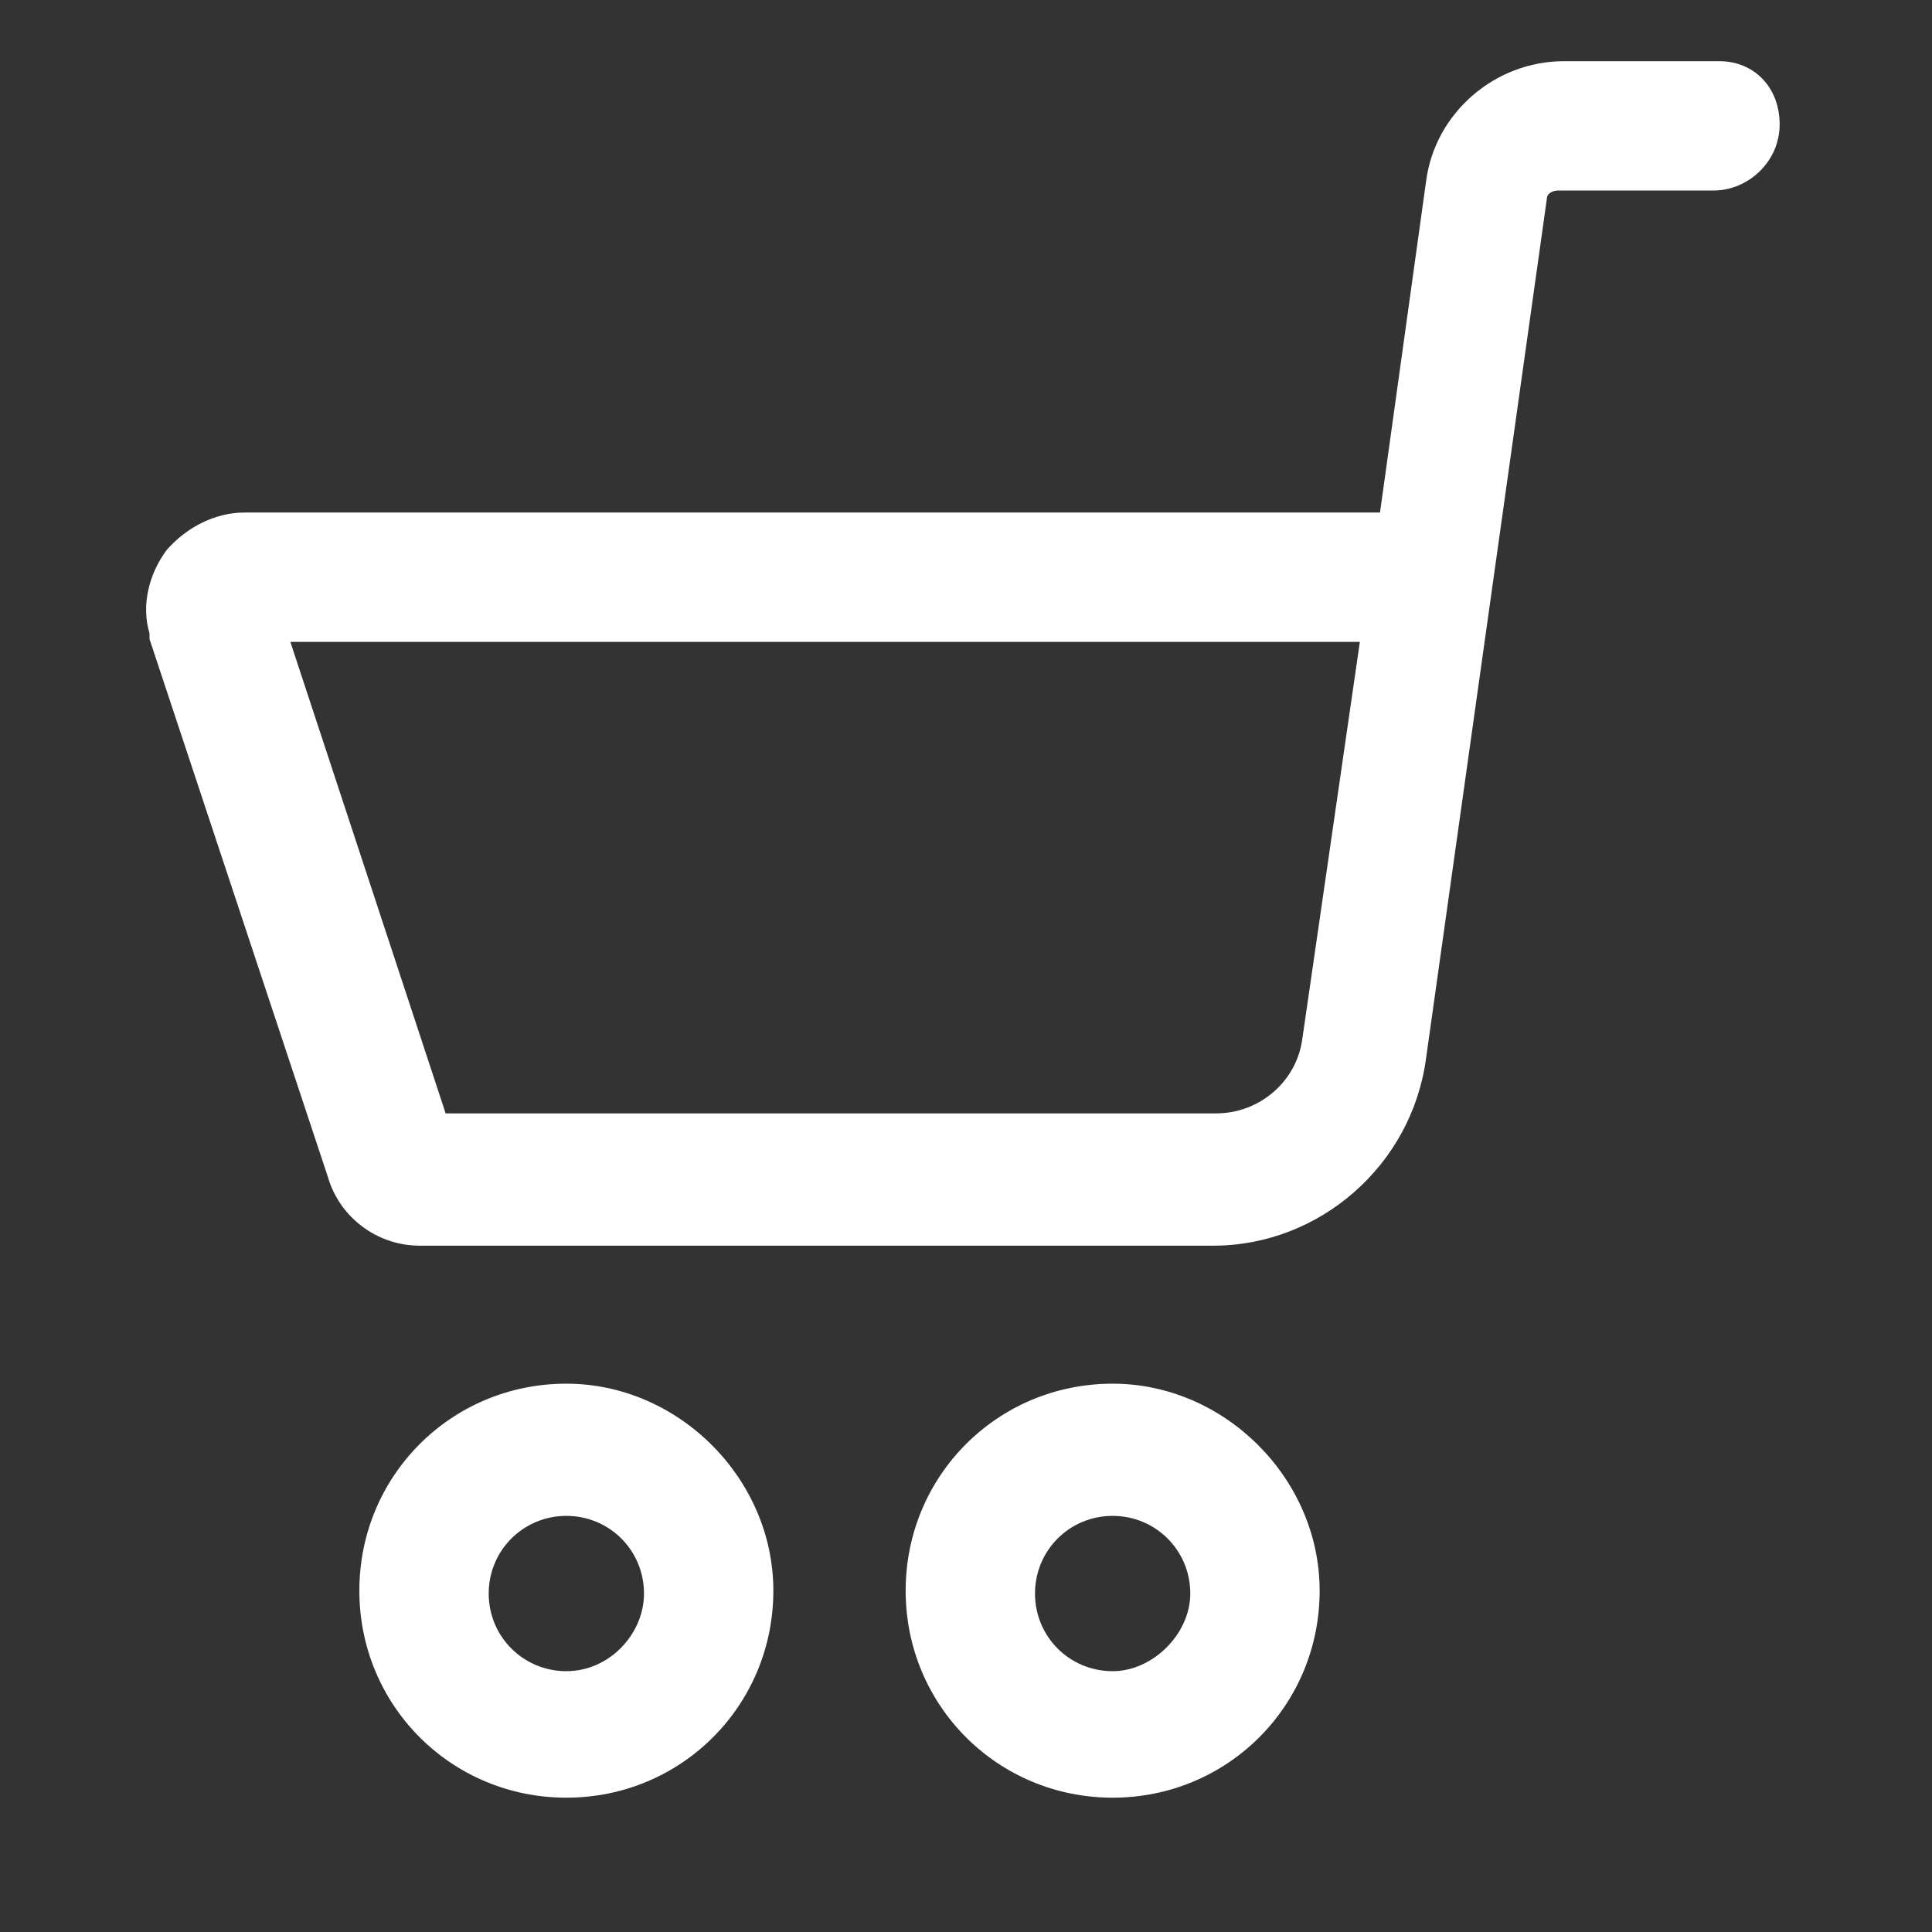 <svg width="21" height="21" viewBox="0 0 21 21" fill="none" xmlns="http://www.w3.org/2000/svg">
<rect x="0" y="0" width="21" height="21" fill="#333333" stroke="none"/>
<g clip-path="url(#clip0_619_98)">
<path d="M12.094 15.04C10.844 15.04 9.844 16.04 9.844 17.29C9.844 18.54 10.844 19.54 12.094 19.54C13.344 19.54 14.344 18.54 14.344 17.29C14.344 16.071 13.312 15.04 12.094 15.04ZM12.094 18.165C11.625 18.165 11.25 17.79 11.25 17.321C11.25 16.852 11.625 16.477 12.094 16.477C12.562 16.477 12.938 16.852 12.938 17.321C12.938 17.759 12.531 18.165 12.094 18.165Z" fill="white"/>
<path d="M6.156 15.04C4.906 15.04 3.906 16.04 3.906 17.29C3.906 18.54 4.906 19.54 6.156 19.54C7.406 19.54 8.406 18.54 8.406 17.29C8.406 16.071 7.375 15.04 6.156 15.04ZM6.156 18.165C5.688 18.165 5.312 17.79 5.312 17.321C5.312 16.852 5.688 16.477 6.156 16.477C6.625 16.477 7 16.852 7 17.321C7 17.759 6.625 18.165 6.156 18.165Z" fill="white"/>
<path d="M18.688 0.665H17C16.25 0.665 15.594 1.227 15.5 1.977L15 5.571H2.656C2.344 5.571 2.031 5.727 1.813 5.977C1.625 6.227 1.531 6.571 1.625 6.884C1.625 6.915 1.625 6.915 1.625 6.946L3.563 12.79C3.688 13.227 4.094 13.54 4.563 13.54H13.188C14.344 13.54 15.344 12.665 15.5 11.508L16.813 2.165C16.813 2.102 16.875 2.071 16.938 2.071H18.625C19 2.071 19.344 1.759 19.344 1.352C19.344 0.946 19.063 0.665 18.688 0.665ZM14.156 11.29C14.094 11.758 13.688 12.102 13.219 12.102H4.844L3.156 6.977H14.781L14.156 11.29Z" fill="white"/>
</g>
<defs>
<clipPath id="clip0_619_98">
<rect width="20" height="20" fill="white" transform="translate(0.5 0.102)"/>
</clipPath>
</defs>
</svg>

